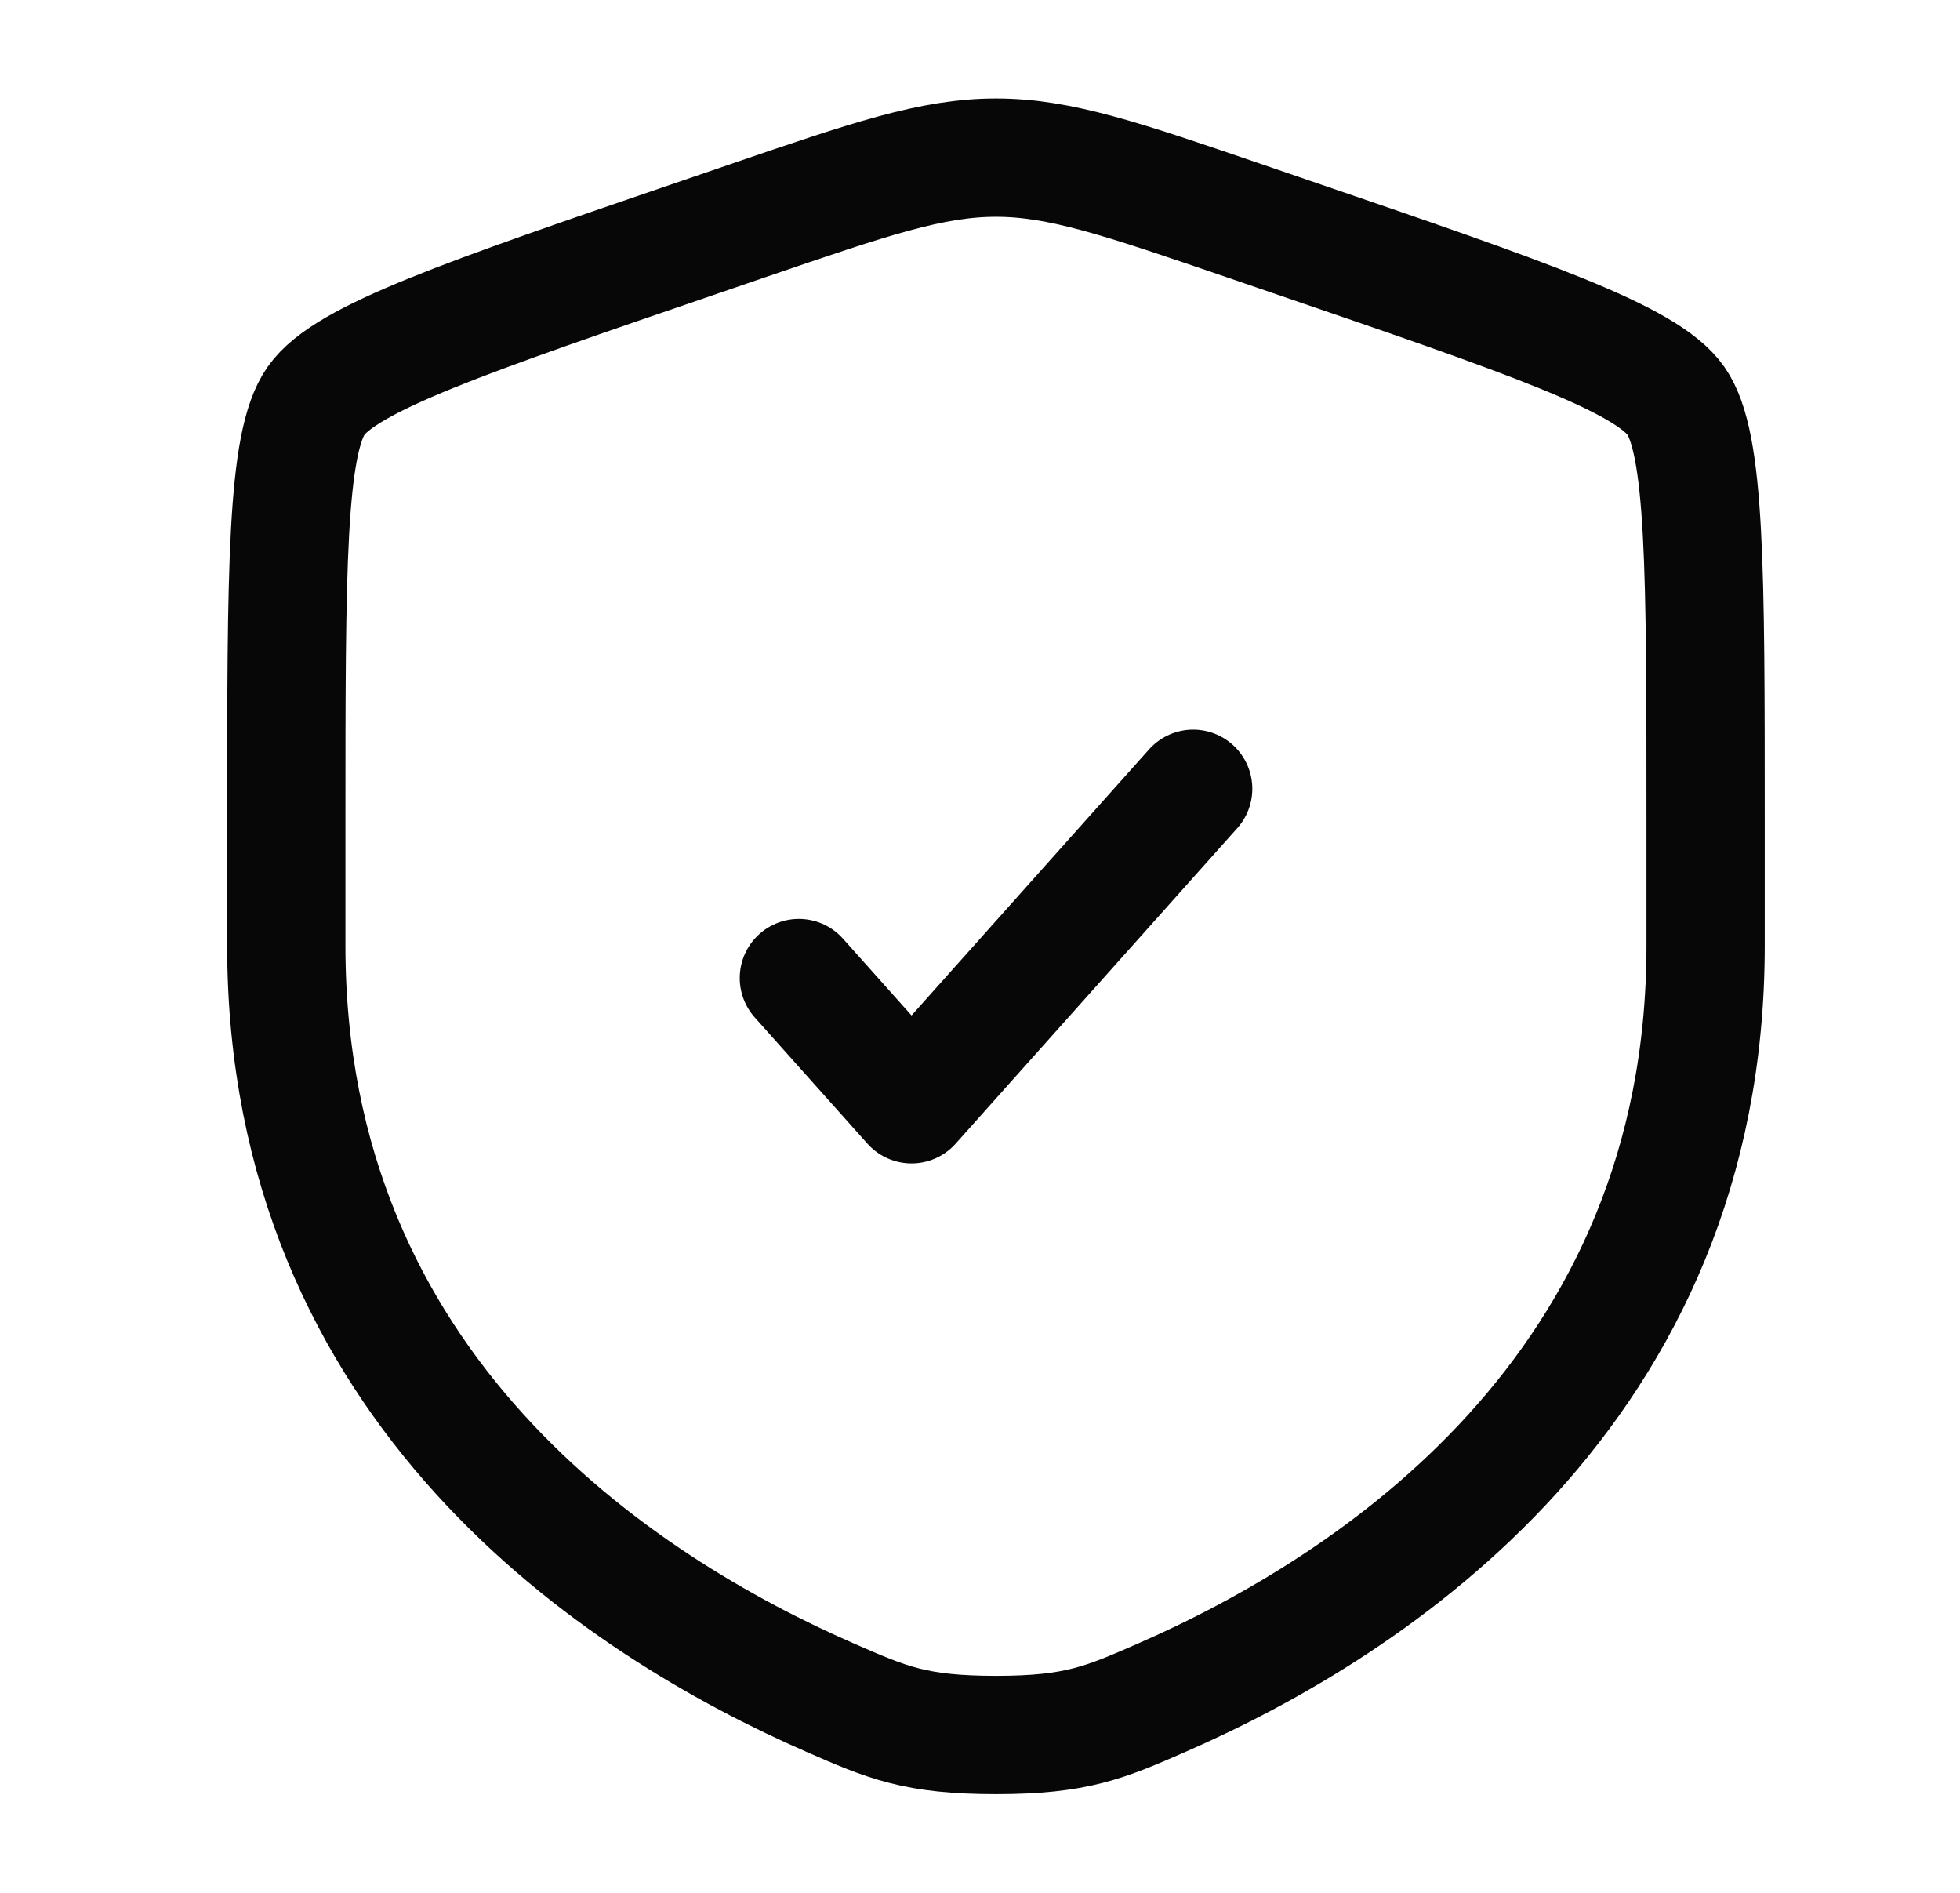 <svg width="29" height="28" viewBox="0 0 29 28" fill="none" xmlns="http://www.w3.org/2000/svg">
<path d="M4.236 12.152C4.236 8.421 4.236 6.556 4.677 5.928C5.117 5.301 6.871 4.7 10.379 3.5L11.047 3.271C12.876 2.645 13.79 2.332 14.736 2.332C15.683 2.332 16.597 2.645 18.426 3.271L19.094 3.5C22.602 4.7 24.355 5.301 24.796 5.928C25.236 6.556 25.236 8.421 25.236 12.152C25.236 12.715 25.236 13.326 25.236 13.989C25.236 20.566 20.291 23.758 17.188 25.114C16.346 25.482 15.925 25.665 14.736 25.665C13.547 25.665 13.126 25.482 12.285 25.114C9.182 23.758 4.236 20.566 4.236 13.989C4.236 13.326 4.236 12.715 4.236 12.152Z" stroke="#070707" stroke-width="1.75"/>
<path d="M11.82 14.468L13.487 16.335L17.654 11.668" stroke="#070707" stroke-width="1.75" stroke-linecap="round" stroke-linejoin="round"/>
</svg>
